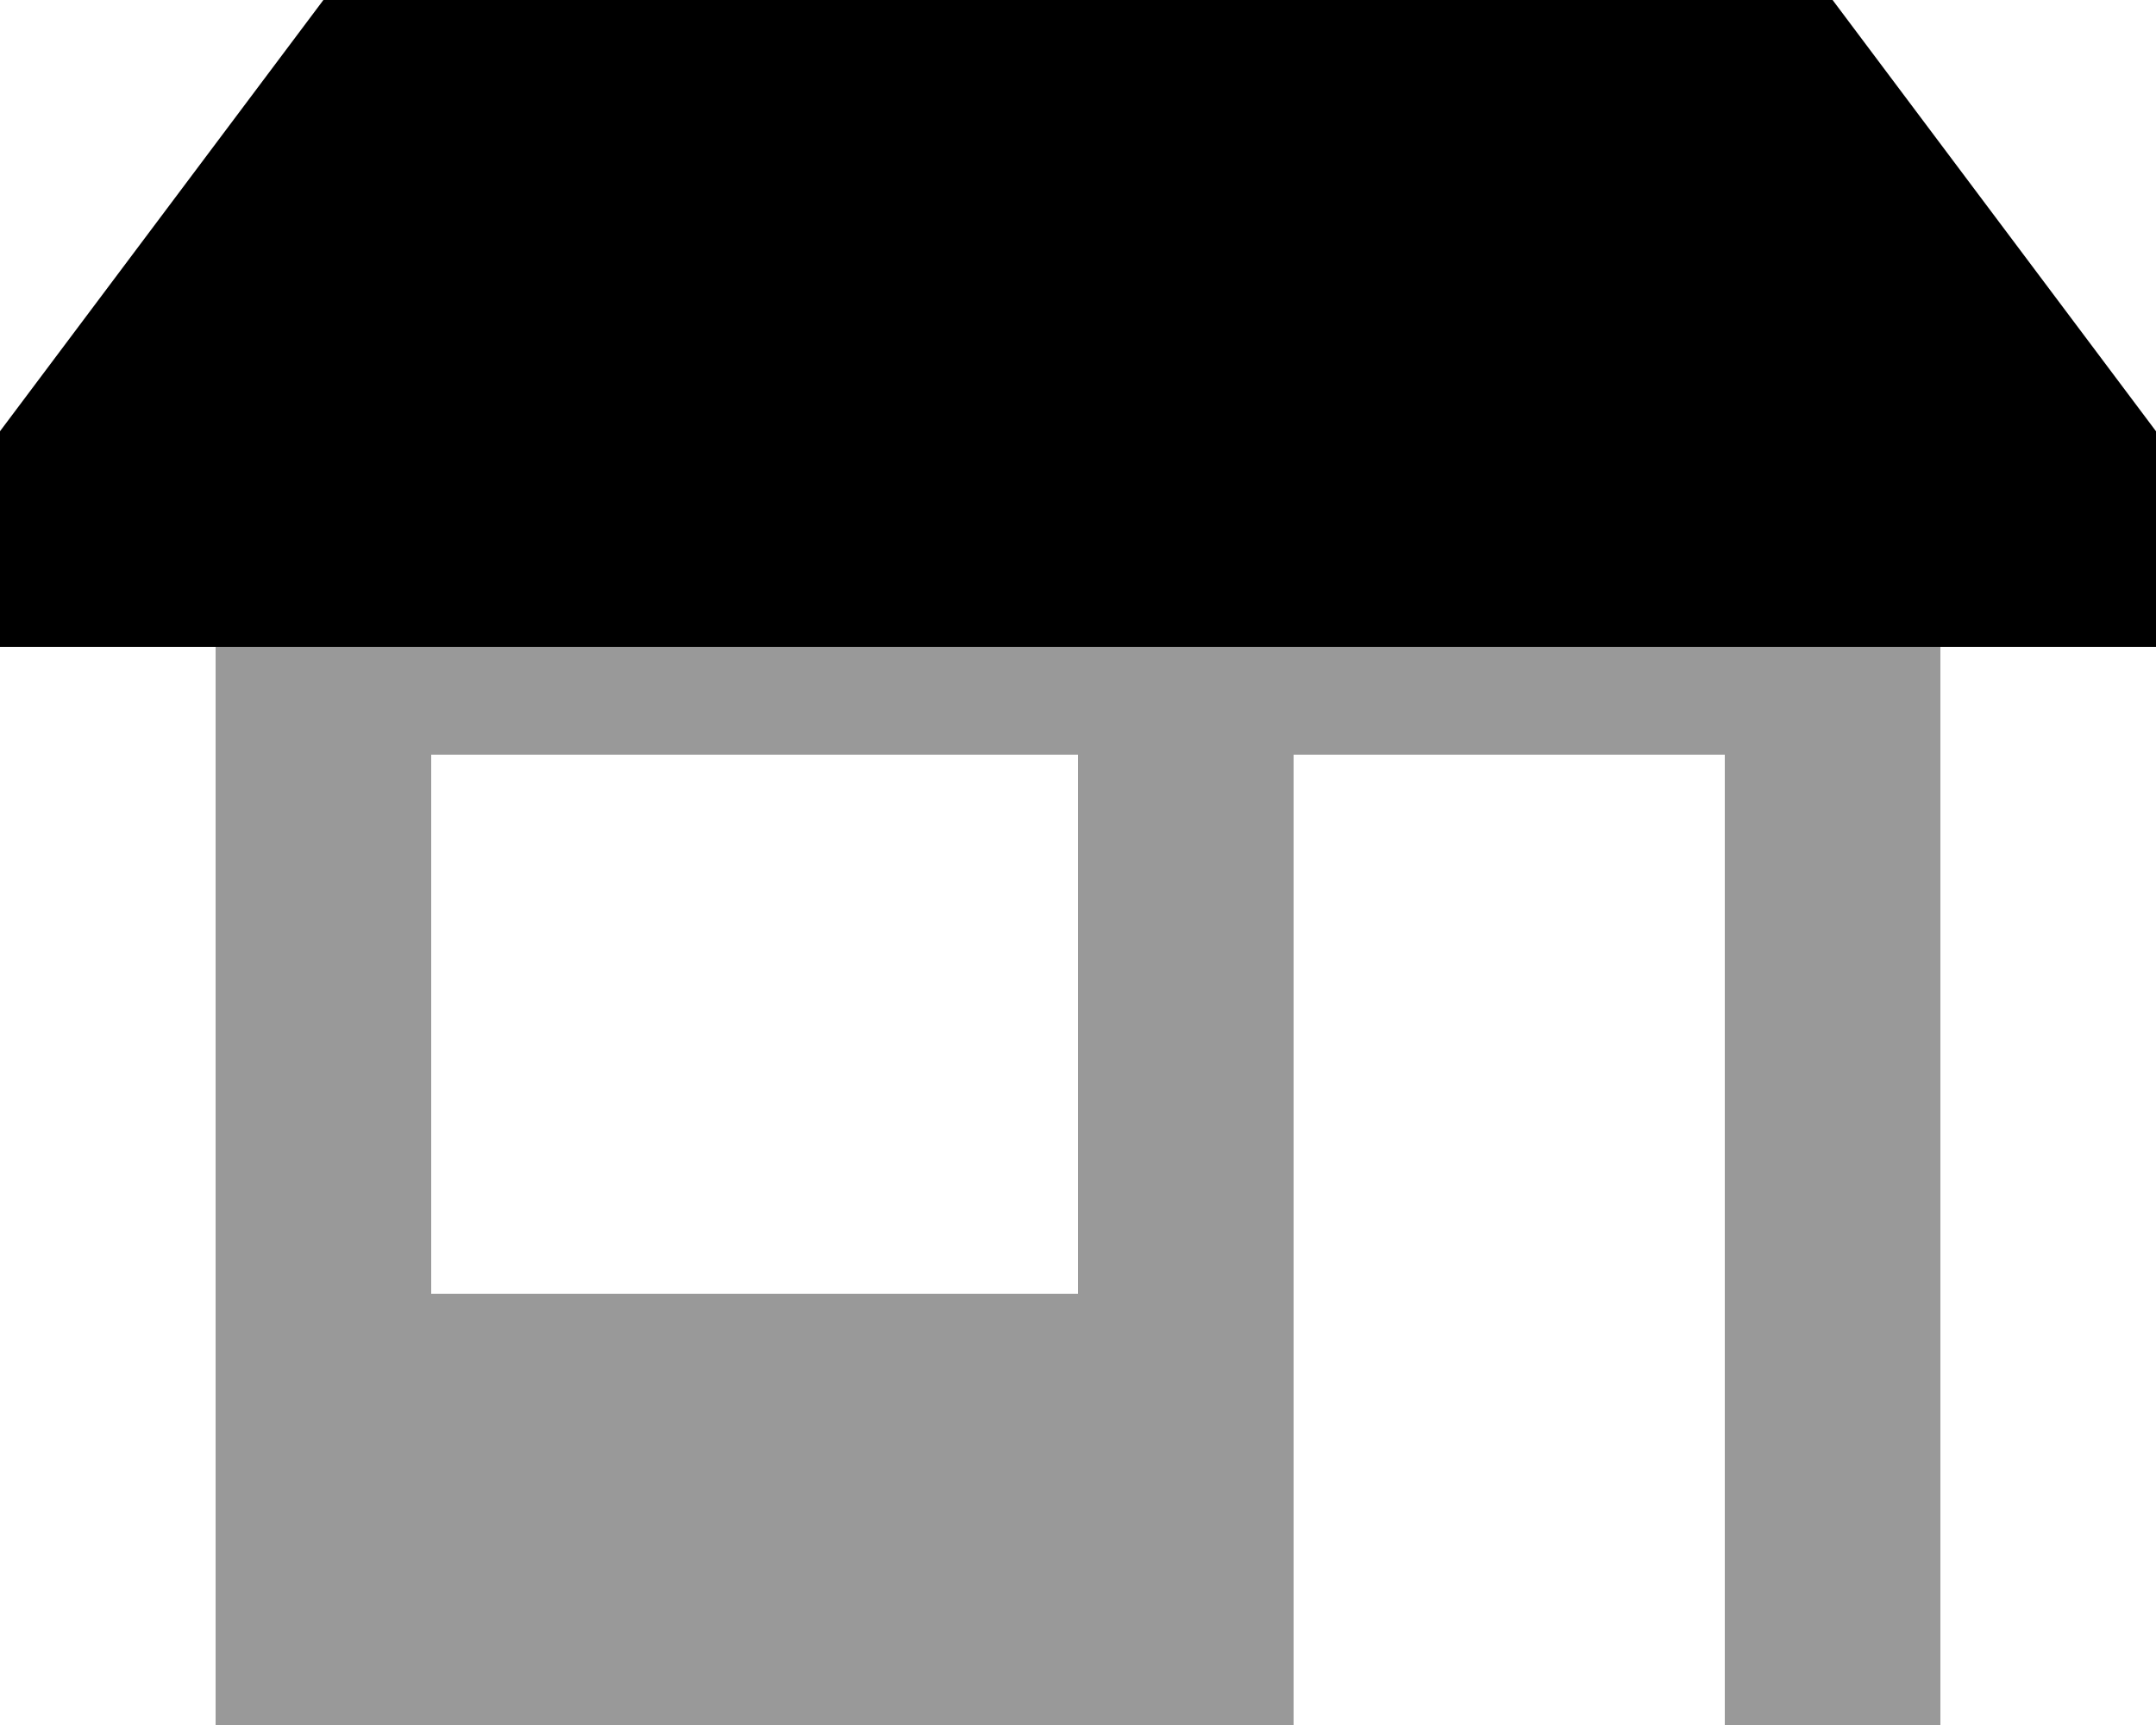 <svg xmlns="http://www.w3.org/2000/svg" viewBox="0 0 640 512"><!--! Font Awesome Pro 6.7.2 by @fontawesome - https://fontawesome.com License - https://fontawesome.com/license (Commercial License) Copyright 2024 Fonticons, Inc. --><defs><style>.fa-secondary{opacity:.4}</style></defs><path class="fa-secondary" d="M64 192l0 32 0 160 0 128 320 0 0-128 0-160 128 0 0 288 64 0 0-320-32 0-32 0L64 192zm64 32l192 0 0 160-192 0 0-160z"/><path class="fa-primary" d="M640 192H0V128L96 0H544l96 128v64z"/></svg>